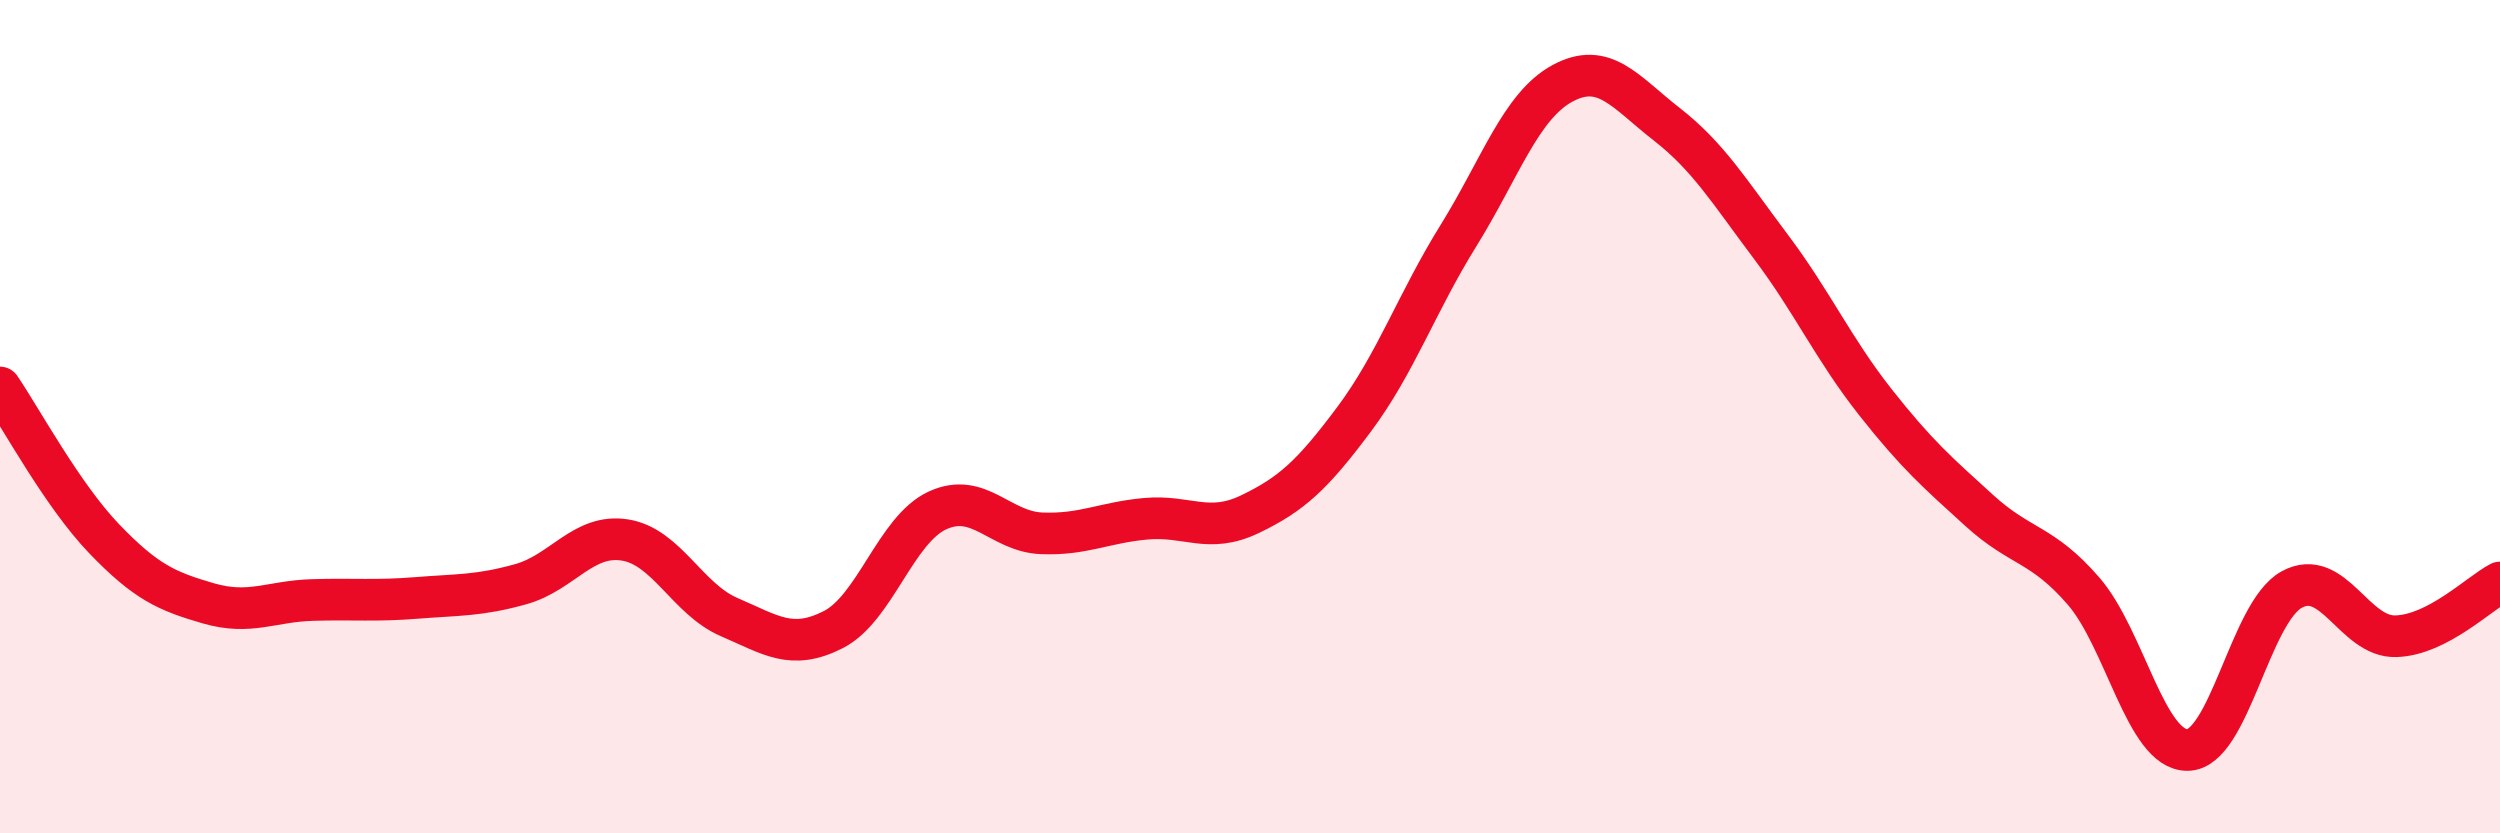 
    <svg width="60" height="20" viewBox="0 0 60 20" xmlns="http://www.w3.org/2000/svg">
      <path
        d="M 0,9.3 C 0.5,10.03 1.5,11.89 2.5,12.93 C 3.5,13.97 4,14.19 5,14.48 C 6,14.77 6.5,14.43 7.5,14.4 C 8.5,14.37 9,14.43 10,14.35 C 11,14.27 11.5,14.3 12.5,14.02 C 13.5,13.74 14,12.8 15,12.96 C 16,13.12 16.5,14.38 17.5,14.81 C 18.5,15.24 19,15.62 20,15.11 C 21,14.6 21.5,12.71 22.5,12.25 C 23.5,11.79 24,12.76 25,12.8 C 26,12.84 26.5,12.54 27.5,12.45 C 28.5,12.36 29,12.82 30,12.34 C 31,11.86 31.5,11.4 32.5,10.06 C 33.5,8.72 34,7.27 35,5.66 C 36,4.05 36.5,2.54 37.5,2 C 38.5,1.46 39,2.2 40,2.98 C 41,3.76 41.5,4.59 42.5,5.92 C 43.5,7.25 44,8.37 45,9.64 C 46,10.91 46.5,11.34 47.5,12.25 C 48.5,13.16 49,13.03 50,14.18 C 51,15.33 51.5,18.01 52.5,18 C 53.5,17.99 54,14.7 55,14.15 C 56,13.6 56.5,15.3 57.5,15.27 C 58.5,15.24 59.5,14.24 60,13.98L60 20L0 20Z"
        fill="#EB0A25"
        opacity="0.1"
        stroke-linecap="round"
        stroke-linejoin="round"
      />
      <path
        d="M 0,9.3 C 0.5,10.03 1.5,11.89 2.5,12.93 C 3.5,13.97 4,14.19 5,14.48 C 6,14.77 6.5,14.43 7.5,14.4 C 8.5,14.37 9,14.43 10,14.35 C 11,14.27 11.5,14.3 12.5,14.02 C 13.5,13.74 14,12.8 15,12.96 C 16,13.12 16.5,14.38 17.5,14.81 C 18.5,15.24 19,15.62 20,15.11 C 21,14.6 21.5,12.71 22.5,12.25 C 23.5,11.79 24,12.76 25,12.8 C 26,12.84 26.5,12.54 27.5,12.45 C 28.5,12.36 29,12.82 30,12.34 C 31,11.86 31.5,11.4 32.5,10.06 C 33.5,8.72 34,7.27 35,5.66 C 36,4.05 36.5,2.54 37.5,2 C 38.5,1.46 39,2.2 40,2.98 C 41,3.76 41.5,4.59 42.5,5.92 C 43.5,7.25 44,8.37 45,9.64 C 46,10.91 46.5,11.34 47.5,12.25 C 48.5,13.16 49,13.03 50,14.18 C 51,15.33 51.5,18.01 52.5,18 C 53.5,17.99 54,14.7 55,14.15 C 56,13.6 56.5,15.3 57.5,15.27 C 58.5,15.24 59.5,14.24 60,13.98"
        stroke="#EB0A25"
        stroke-width="1"
        fill="none"
        stroke-linecap="round"
        stroke-linejoin="round"
      />
    </svg>
  